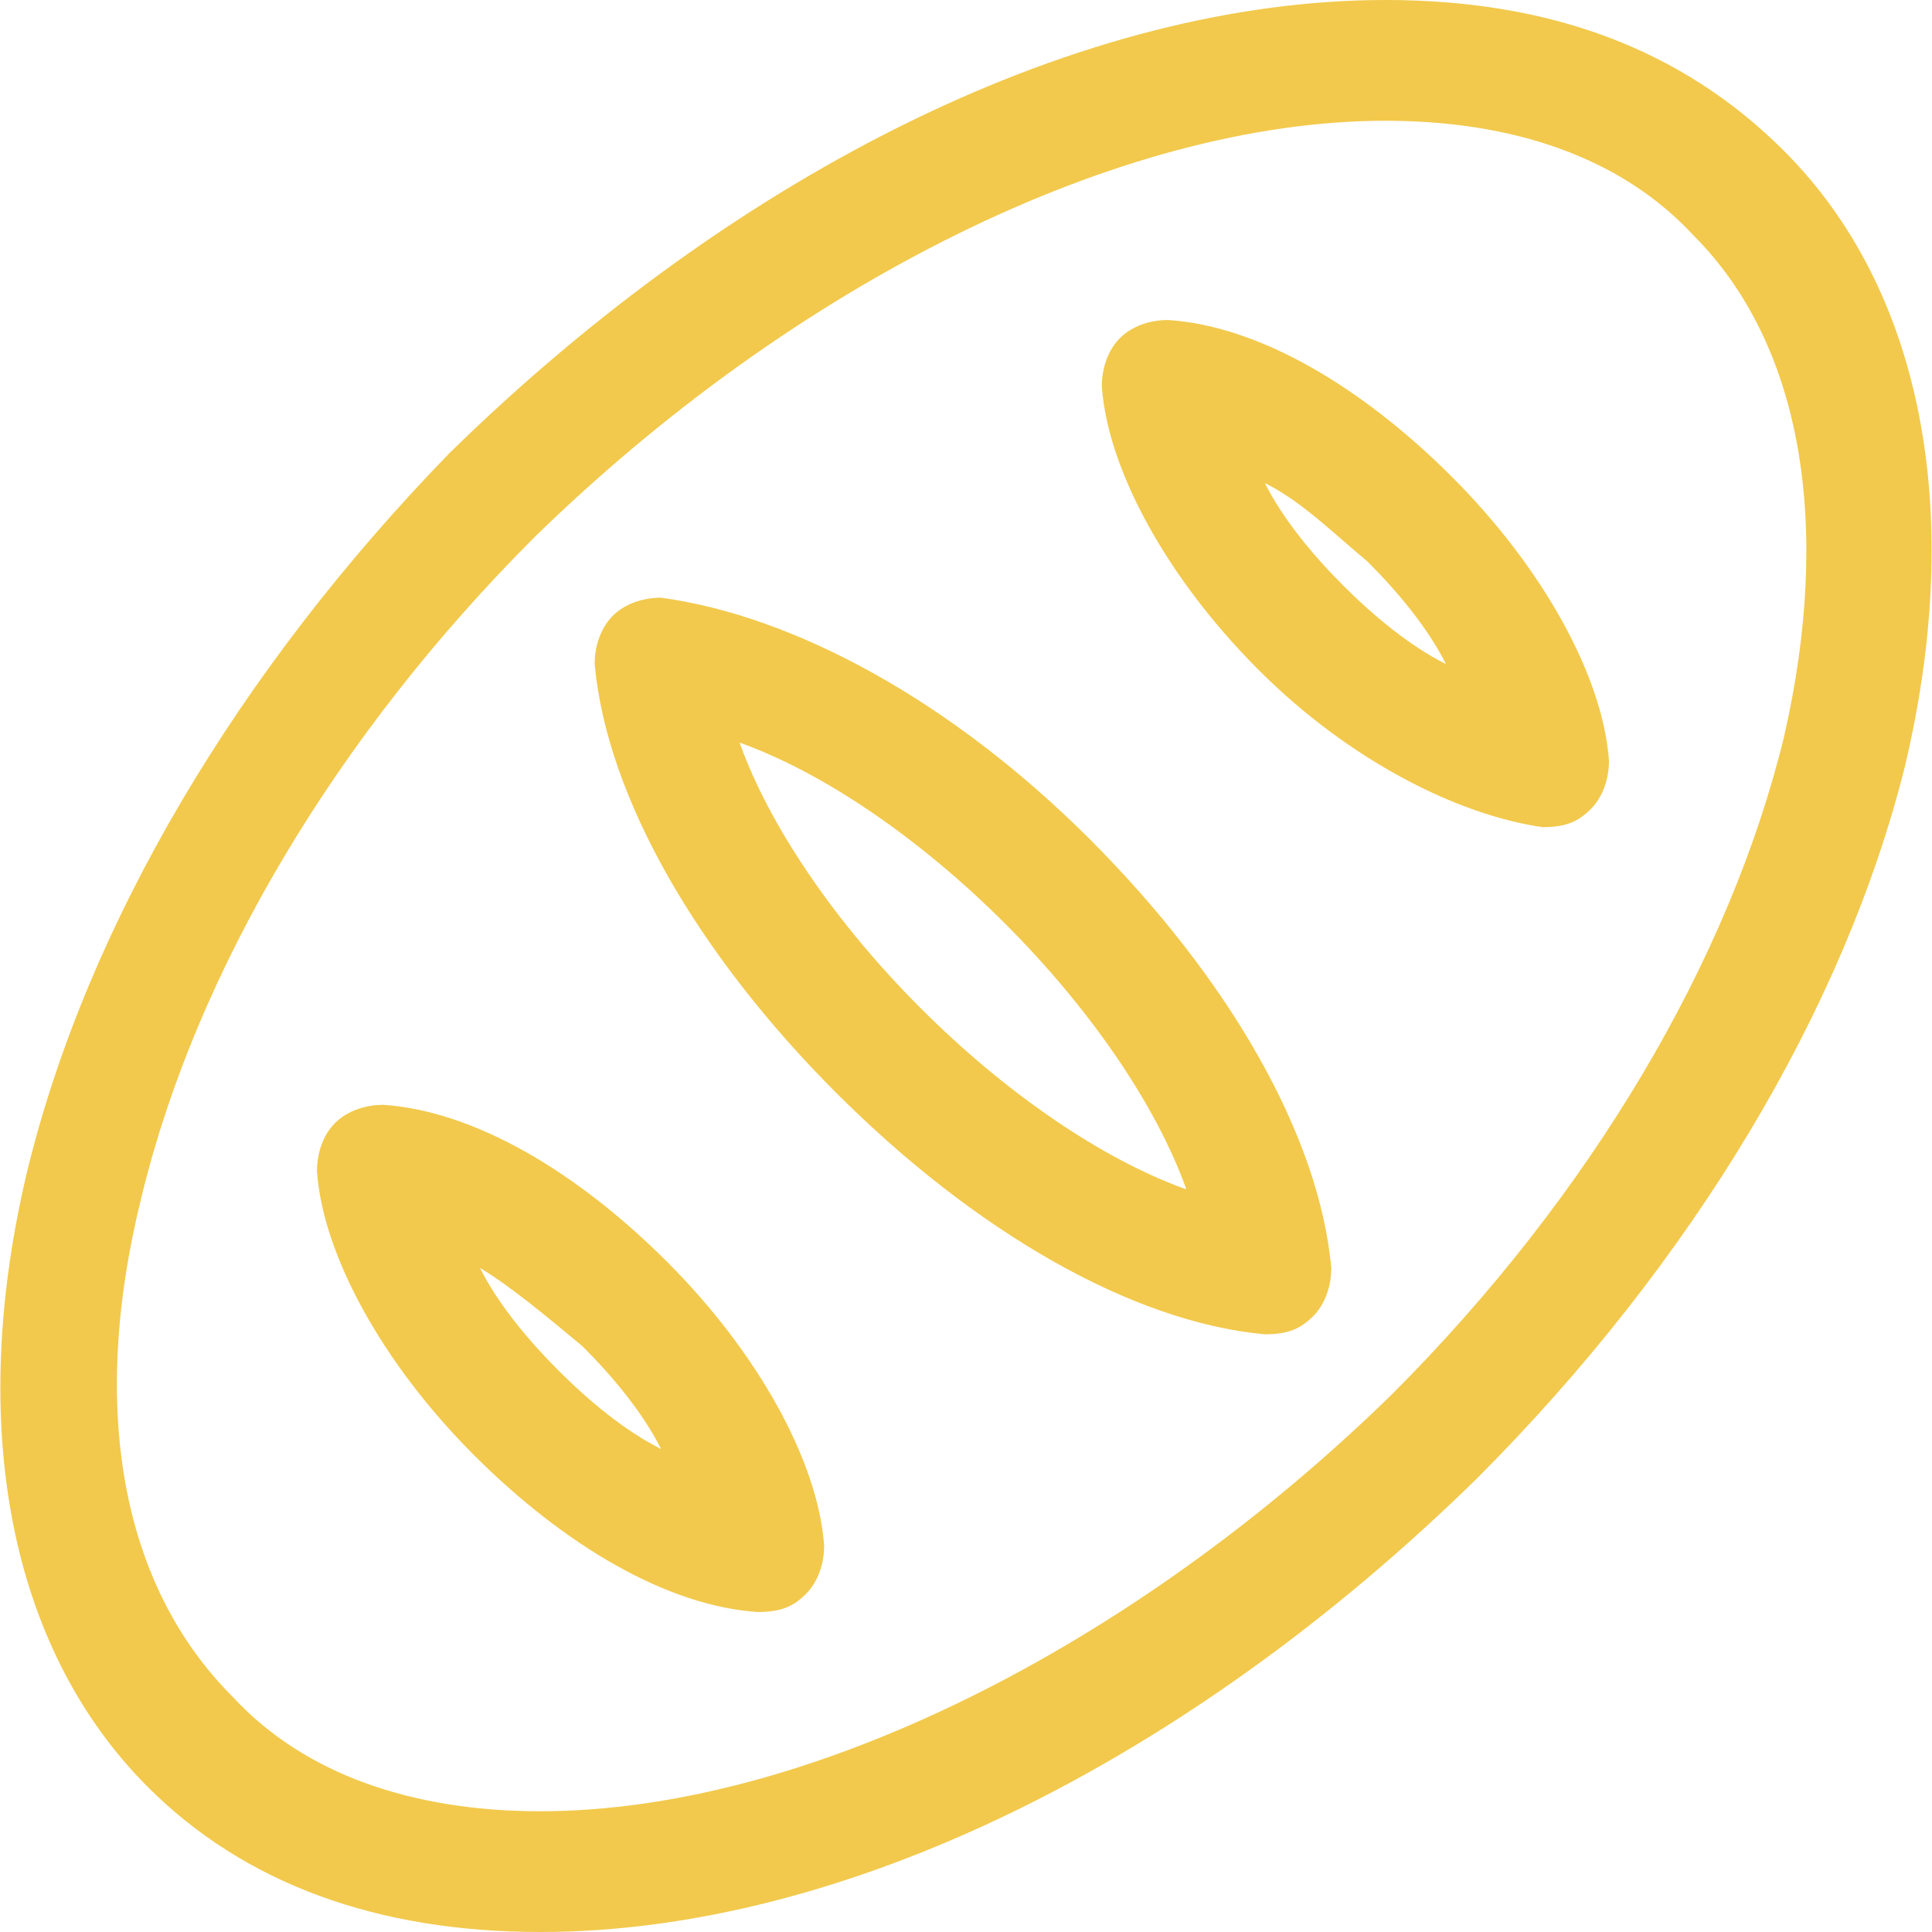 <svg width="30" height="30" viewBox="0 0 30 30" fill="none" xmlns="http://www.w3.org/2000/svg">
<g clip-path="url(#clip0)">
<path d="M27.703 2.344C26.109 0.75 24.047 0 21.515 0C16.828 0 11.484 2.625 6.984 7.031C3.703 10.406 1.359 14.344 0.422 18.188C-0.516 22.125 0.14 25.594 2.297 27.75C3.797 29.25 5.859 30 8.39 30C13.078 30 18.422 27.375 22.922 22.969C26.297 19.594 28.64 15.656 29.578 11.906C30.515 7.969 29.859 4.5 27.703 2.344ZM27.703 11.438C26.859 14.906 24.703 18.562 21.609 21.656C17.578 25.594 12.515 28.125 8.39 28.125C6.422 28.125 4.734 27.562 3.609 26.344C1.922 24.656 1.359 21.938 2.203 18.562C3.047 15.094 5.203 11.438 8.297 8.344C12.328 4.406 17.39 1.875 21.515 1.875C23.484 1.875 25.172 2.438 26.297 3.656C27.984 5.344 28.453 8.156 27.703 11.438Z" fill="#F2C94C"/>
<path d="M16.922 13.031C14.765 10.875 12.328 9.562 10.265 9.281C9.984 9.281 9.703 9.375 9.515 9.562C9.328 9.75 9.234 10.031 9.234 10.312C9.422 12.375 10.828 14.812 12.984 16.969C15.14 19.125 17.578 20.531 19.64 20.719C20.015 20.719 20.203 20.625 20.39 20.438C20.578 20.25 20.672 19.969 20.672 19.688C20.484 17.625 19.078 15.188 16.922 13.031ZM14.297 15.656C12.984 14.344 11.953 12.844 11.484 11.531C12.797 12 14.297 13.031 15.609 14.344C16.922 15.656 17.953 17.156 18.422 18.469C17.109 18 15.609 16.969 14.297 15.656Z" fill="#F2C94C"/>
<path d="M10.359 19.594C8.953 18.188 7.359 17.25 5.953 17.156C5.672 17.156 5.39 17.25 5.203 17.438C5.015 17.625 4.922 17.906 4.922 18.188C5.015 19.5 5.953 21.188 7.359 22.594C8.765 24 10.359 24.938 11.765 25.031C12.14 25.031 12.328 24.938 12.515 24.75C12.703 24.562 12.797 24.281 12.797 24C12.703 22.688 11.765 21 10.359 19.594ZM8.672 21.281C8.203 20.812 7.734 20.25 7.453 19.688C7.922 19.969 8.484 20.438 9.047 20.906C9.515 21.375 9.984 21.938 10.265 22.5C9.703 22.219 9.14 21.75 8.672 21.281Z" fill="#F2C94C"/>
<path d="M22.547 7.406C21.14 6 19.547 5.062 18.14 4.969C17.859 4.969 17.578 5.062 17.39 5.25C17.203 5.438 17.109 5.719 17.109 6C17.203 7.312 18.14 9 19.547 10.406C20.953 11.812 22.64 12.656 23.953 12.844C24.328 12.844 24.515 12.75 24.703 12.562C24.89 12.375 24.984 12.094 24.984 11.812C24.89 10.5 23.953 8.812 22.547 7.406ZM20.859 9.094C20.39 8.625 19.922 8.062 19.64 7.5C20.203 7.781 20.672 8.25 21.234 8.719C21.703 9.188 22.172 9.75 22.453 10.312C21.89 10.031 21.328 9.562 20.859 9.094Z" fill="#F2C94C"/>
</g>
<defs>
<clipPath id="clip0">
<rect width="30" height="30" fill="#F2C94C" transform="translate(-0)"/>
</clipPath>
</defs>
</svg>
